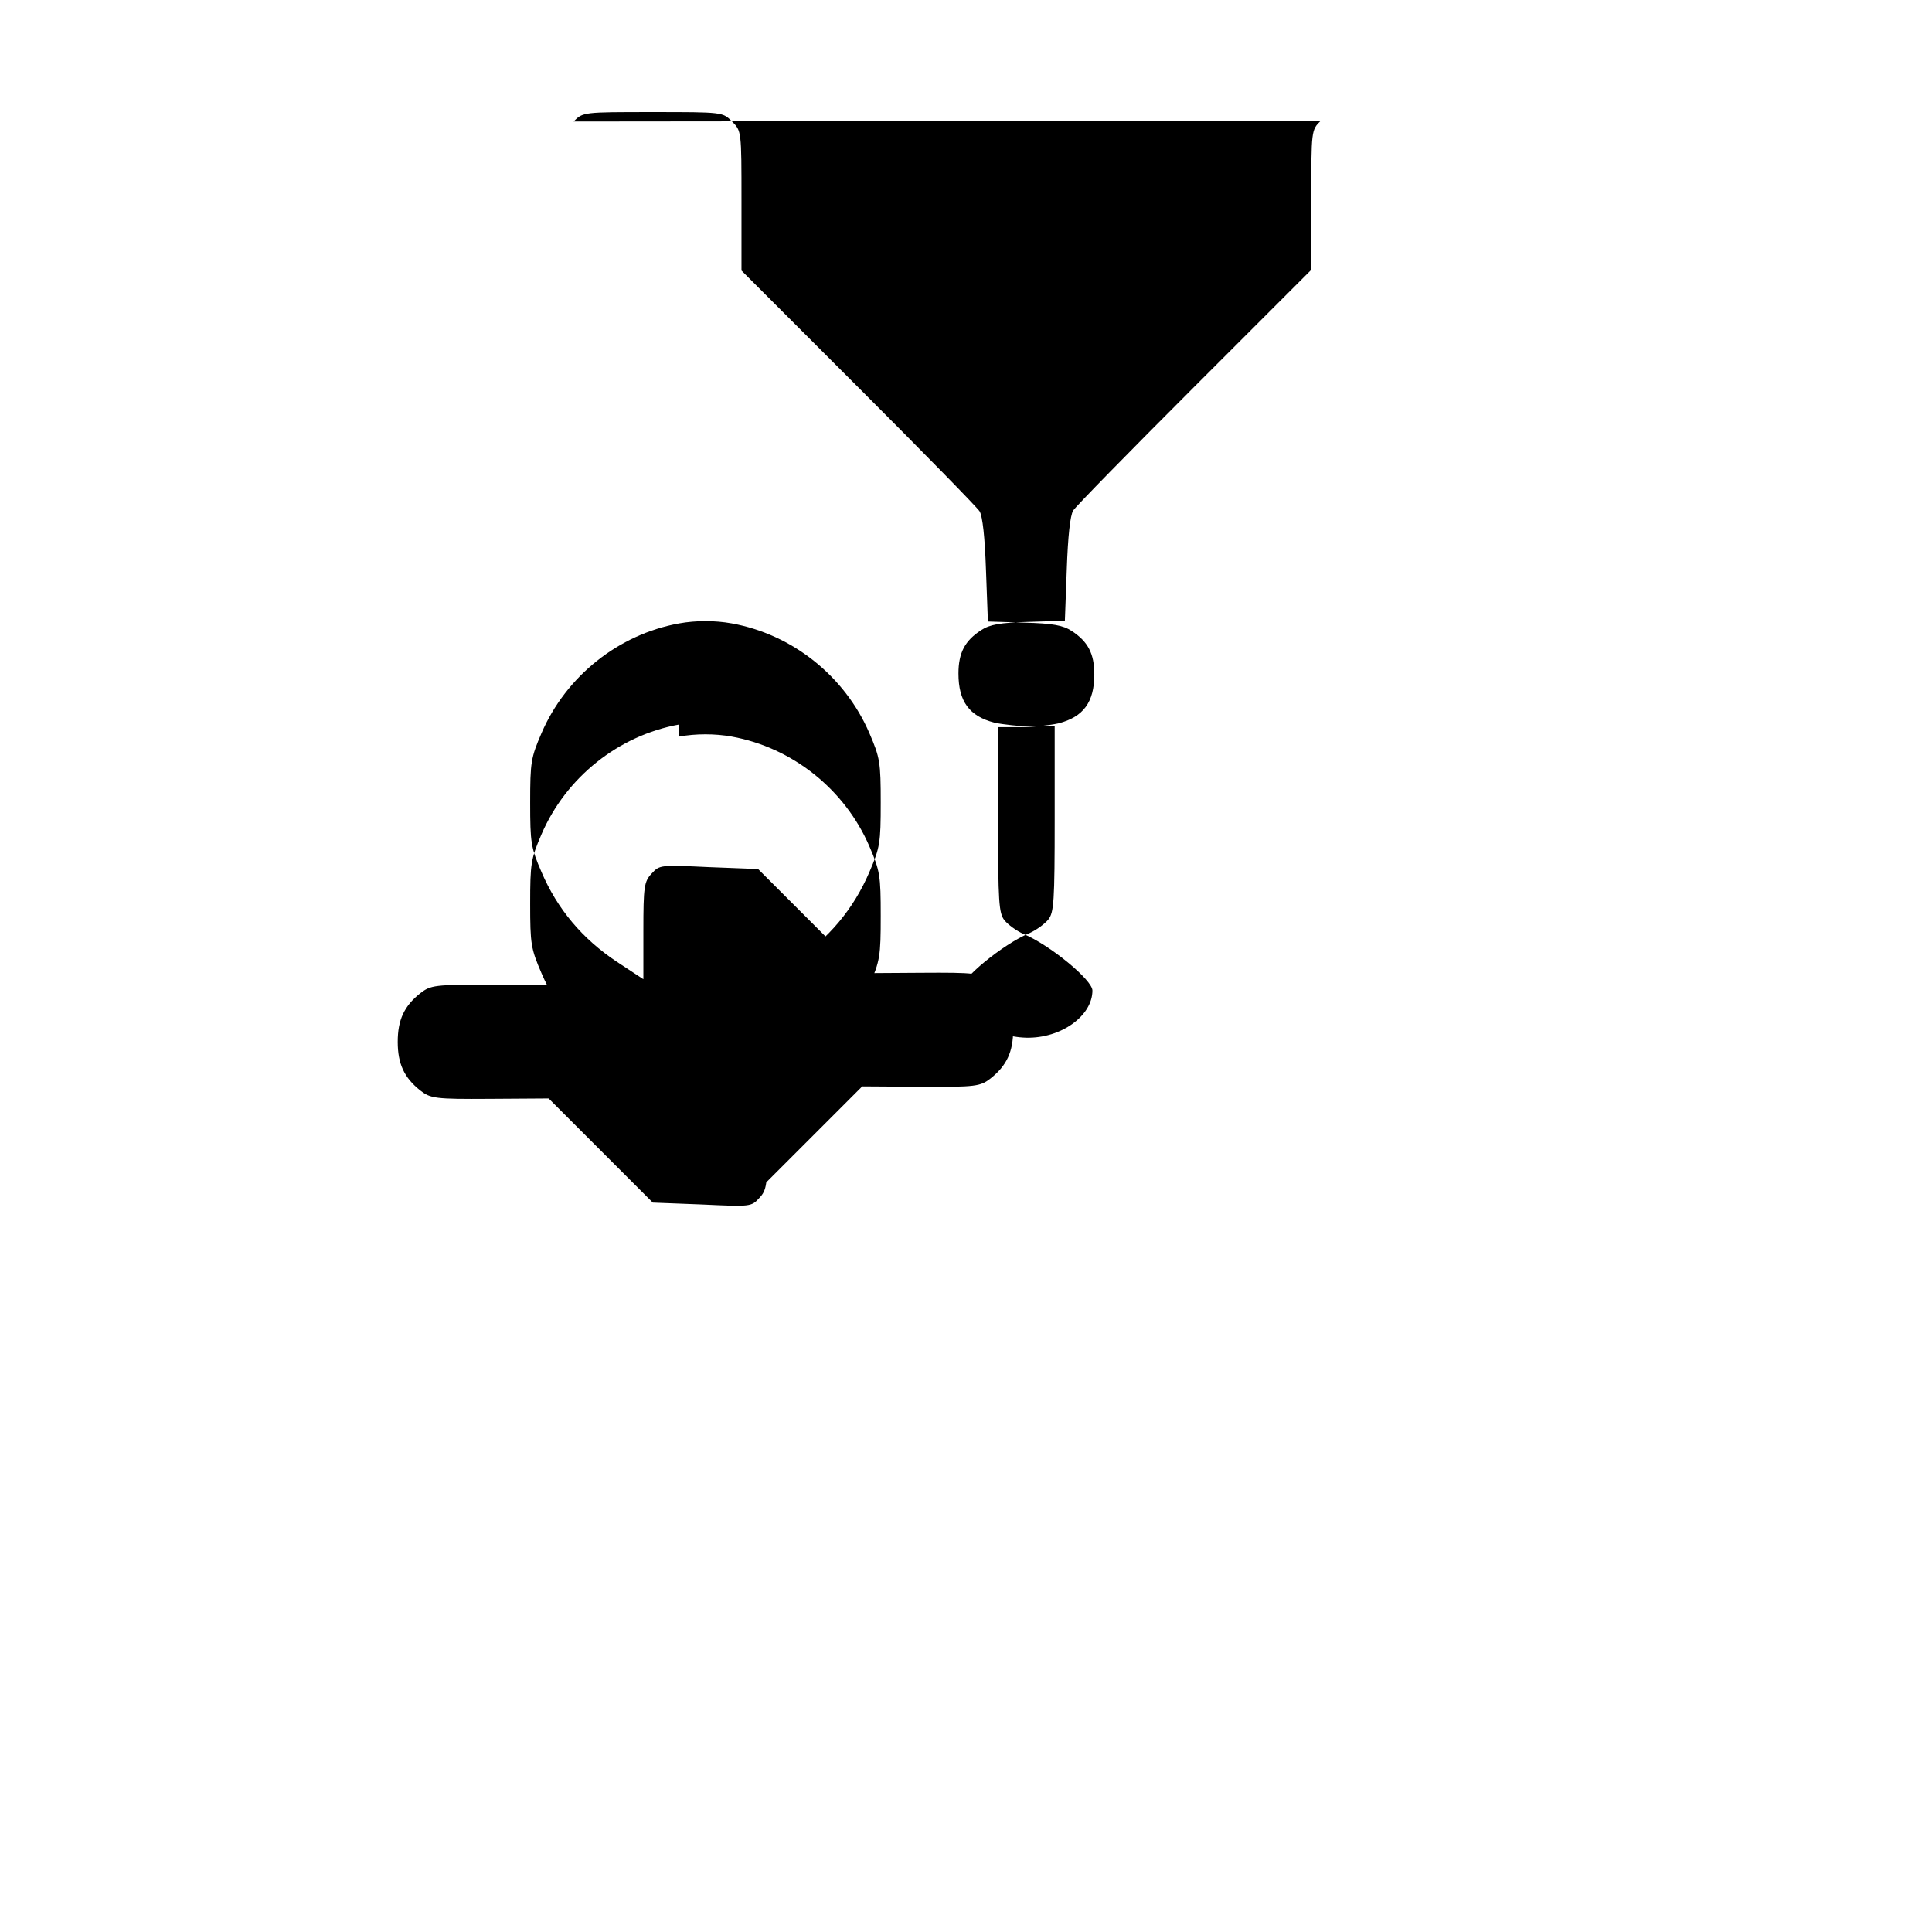 <svg version="1.0" xmlns="http://www.w3.org/2000/svg" width="512" height="512" viewBox="0 0 512 512">
  <g transform="translate(0,512) scale(0.1,-0.1)" fill="#000000" stroke="none">
    <path d="M3500 4800 c-25 -25 -25 -25 -25 -210 l0 -185 -310 -310 c-171 -171 -315 -318 -321 -328 -8 -13 -14 -69 -17 -157 l-5 -135 -96 -3 c-76 -2 -103 -7 -126 -22 -43 -28 -60 -60 -60 -115 0 -74 29 -113 95 -130 22 -5 67 -10 100 -10 l60 0 0 -245 c0 -220 -2 -248 -17 -267 -10 -12 -32 -28 -50 -36 -70 -29 -183 -122 -183 -150 0 -65 83 -125 175 -127 92 -2 175 58 175 125 0 28 -113 121 -183 150 -18 8 -40 24 -50 36 -15 19 -17 47 -17 267 l0 245 60 0 c33 0 78 5 100 10 66 17 95 56 95 130 0 55 -17 87 -60 115 -23 15 -50 20 -126 22 l-96 3 -5 135 c-3 88 -9 144 -17 157 -6 10 -150 157 -321 328 l-310 310 0 185 c0 185 0 185 -25 210 -25 25 -25 25 -210 25 -185 0 -185 0 -210 -25z"/>
    <path d="M1800 3200 c-161 -29 -300 -140 -365 -291 -28 -65 -30 -77 -30 -184 0 -107 2 -119 30 -184 42 -98 108 -177 200 -238 l70 -46 0 -128 c0 -117 2 -131 22 -152 21 -23 23 -23 152 -17 l130 5 138 138 138 138 155 -1 c146 -1 158 1 185 22 43 34 60 71 60 129 0 58 -17 95 -60 129 -27 21 -39 23 -185 22 l-155 -1 -138 138 -138 138 -130 5 c-129 6 -131 6 -152 -17 -20 -21 -22 -35 -22 -152 l0 -128 -70 46 c-92 61 -158 140 -200 238 -28 65 -30 77 -30 184 0 107 2 119 30 184 65 151 204 262 365 291 44 8 95 8 139 0 161 -29 300 -140 365 -291 28 -65 30 -77 30 -184 0 -107 -2 -119 -30 -184 -42 -98 -108 -177 -200 -238 l-70 -46 0 -128 c0 -117 -2 -131 -22 -152 -21 -23 -23 -23 -152 -17 l-130 5 -138 138 -138 138 -155 1 c-146 1 -158 -1 -185 -22 -43 -34 -60 -71 -60 -129 0 -58 17 -95 60 -129 27 -21 39 -23 185 -22 l155 1 138 -138 138 -138 130 -5 c129 -6 131 -6 152 17 20 21 22 35 22 152 l0 128 70 46 c92 61 158 140 200 238 28 65 30 77 30 184 0 107 -2 119 -30 184 -65 151 -204 262 -365 291 -44 8 -95 8 -139 0z"/>
  </g>
</svg> 